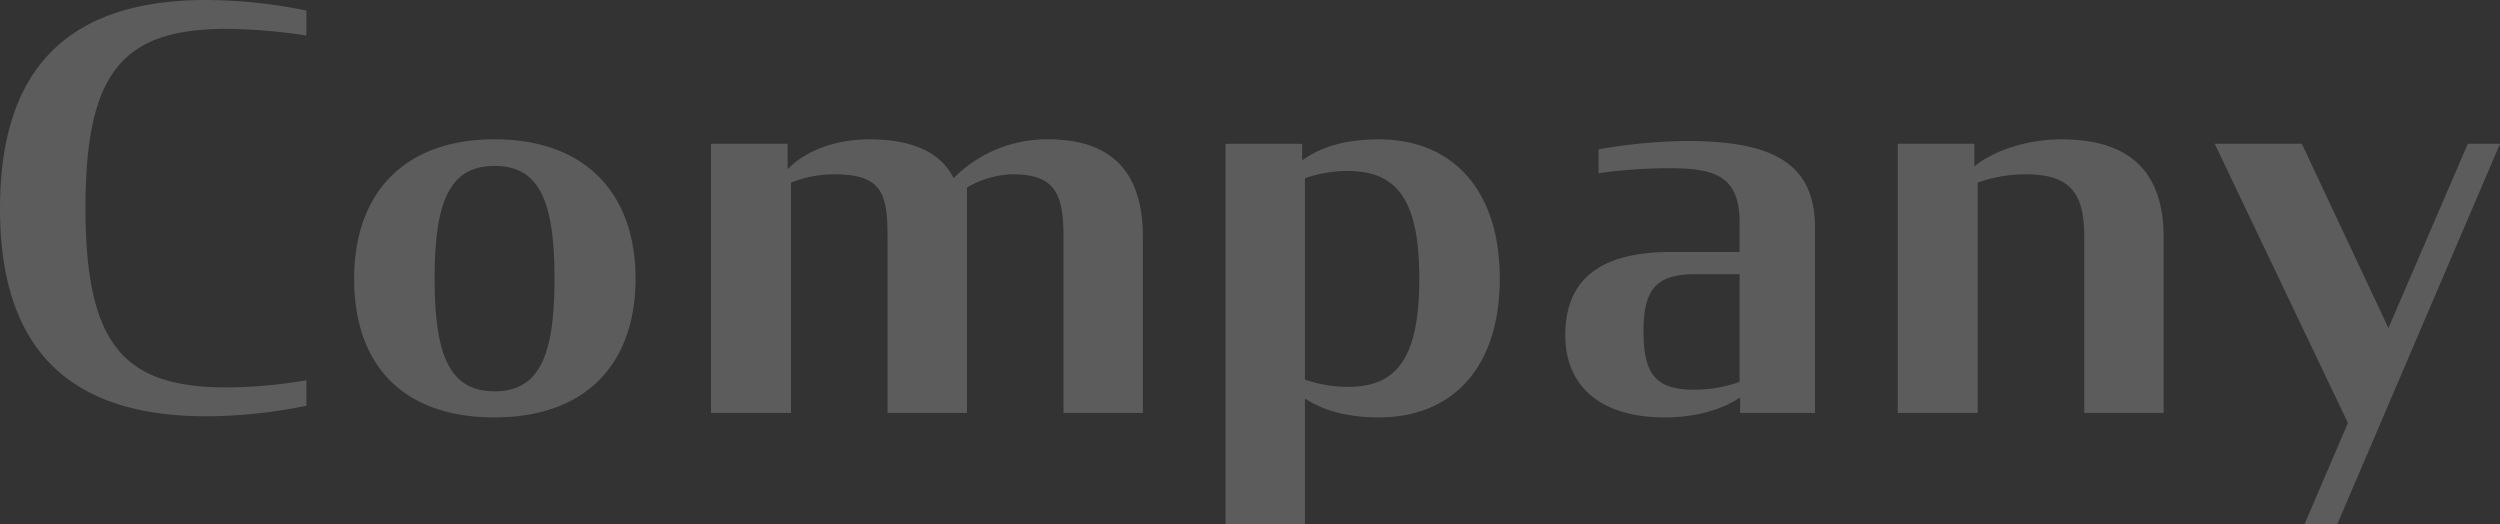 <svg xmlns="http://www.w3.org/2000/svg" width="459.408" height="96.288" viewBox="0 0 459.408 96.288">
  <rect x="0" y="0" width="459.408" height="96.288" fill="#333333" stroke="none"/>
  <path id="パス_7629" data-name="パス 7629" d="M42.432.612a92.755,92.755,0,0,0,18.36-1.938V-6.018A89.143,89.143,0,0,1,46.206-4.692c-18.87,0-26.01-7.65-26.01-33.048,0-25.3,7.14-32.844,26.01-32.844A102.952,102.952,0,0,1,60.792-69.36v-4.59a93.565,93.565,0,0,0-18.36-1.938c-23.766,0-37.944,10.914-37.944,38.352C4.488-10.2,18.768.612,42.432.612Zm52.938.2c16.83,0,25.908-9.894,25.908-25.5s-9.18-25.6-25.908-25.6-25.806,10-25.806,25.6C69.564-8.874,78.438.816,95.37.816Zm0-4.794c-8.16,0-11.016-6.426-11.016-20.706,0-14.382,2.856-20.706,11.016-20.706s11.016,6.324,11.016,20.706C106.386-10.4,103.53-3.978,95.37-3.978ZM199.92,0h14.586V-32.334c0-12.954-6.732-17.952-17.442-17.952a24.113,24.113,0,0,0-17.34,7.14c-2.142-4.386-7.038-7.14-15.5-7.14-6.222,0-11.832,2.142-14.994,5.508V-49.47H135.15V0h14.688V-42.33a21.54,21.54,0,0,1,7.854-1.53c8.772,0,9.894,3.366,9.894,11.424V0h14.586V-41.412a17.206,17.206,0,0,1,8.364-2.448c7.65,0,9.384,3.366,9.384,11.424Zm57.936.816c13.668,0,22.236-9.282,22.236-25.5,0-16.524-8.874-25.6-22.236-25.6-5.508,0-10.3,1.122-14.076,3.876v-3.06H229.7V20.4H244.29V-2.652C248.064-.2,252.654.816,257.856.816Zm-5.712-5.61A24.873,24.873,0,0,1,244.29-6.12V-43.146a24.243,24.243,0,0,1,7.752-1.326c8.976,0,13.26,5,13.26,19.788C265.3-9.69,260.916-4.794,252.144-4.794ZM310.386.816c5.916,0,10.71-1.53,13.872-3.672V0h13.77V-33.966c0-11.934-7.752-16.014-23.562-16.014a99.548,99.548,0,0,0-16.218,1.53v4.386a97.534,97.534,0,0,1,12.852-.918c8.364,0,13.056,1.326,13.056,9.894v5.508H311.508c-13.056,0-19.38,5.1-19.38,15.3C292.128-5.406,298.044.816,310.386.816Zm5.3-5.1c-6.936,0-9.18-2.856-9.18-10.71,0-7.65,2.244-10.506,9.486-10.506h8.16V-5.712A24.5,24.5,0,0,1,315.69-4.284ZM353.226,0h14.688V-42.33a26.334,26.334,0,0,1,8.772-1.53c8.16,0,10.812,3.366,10.812,11.424V0h14.586V-32.334c0-13.158-7.548-17.952-18.768-17.952-6.426,0-12.648,2.142-16.014,5V-49.47H353.226Zm74.766,20.4h6.018L463.9-49.47H457.98L443.394-15.606,427.482-49.47H411.468l24.48,51.306Z" transform="translate(-4.488 75.888)" fill="#fff" opacity="0.2"/>
</svg>
